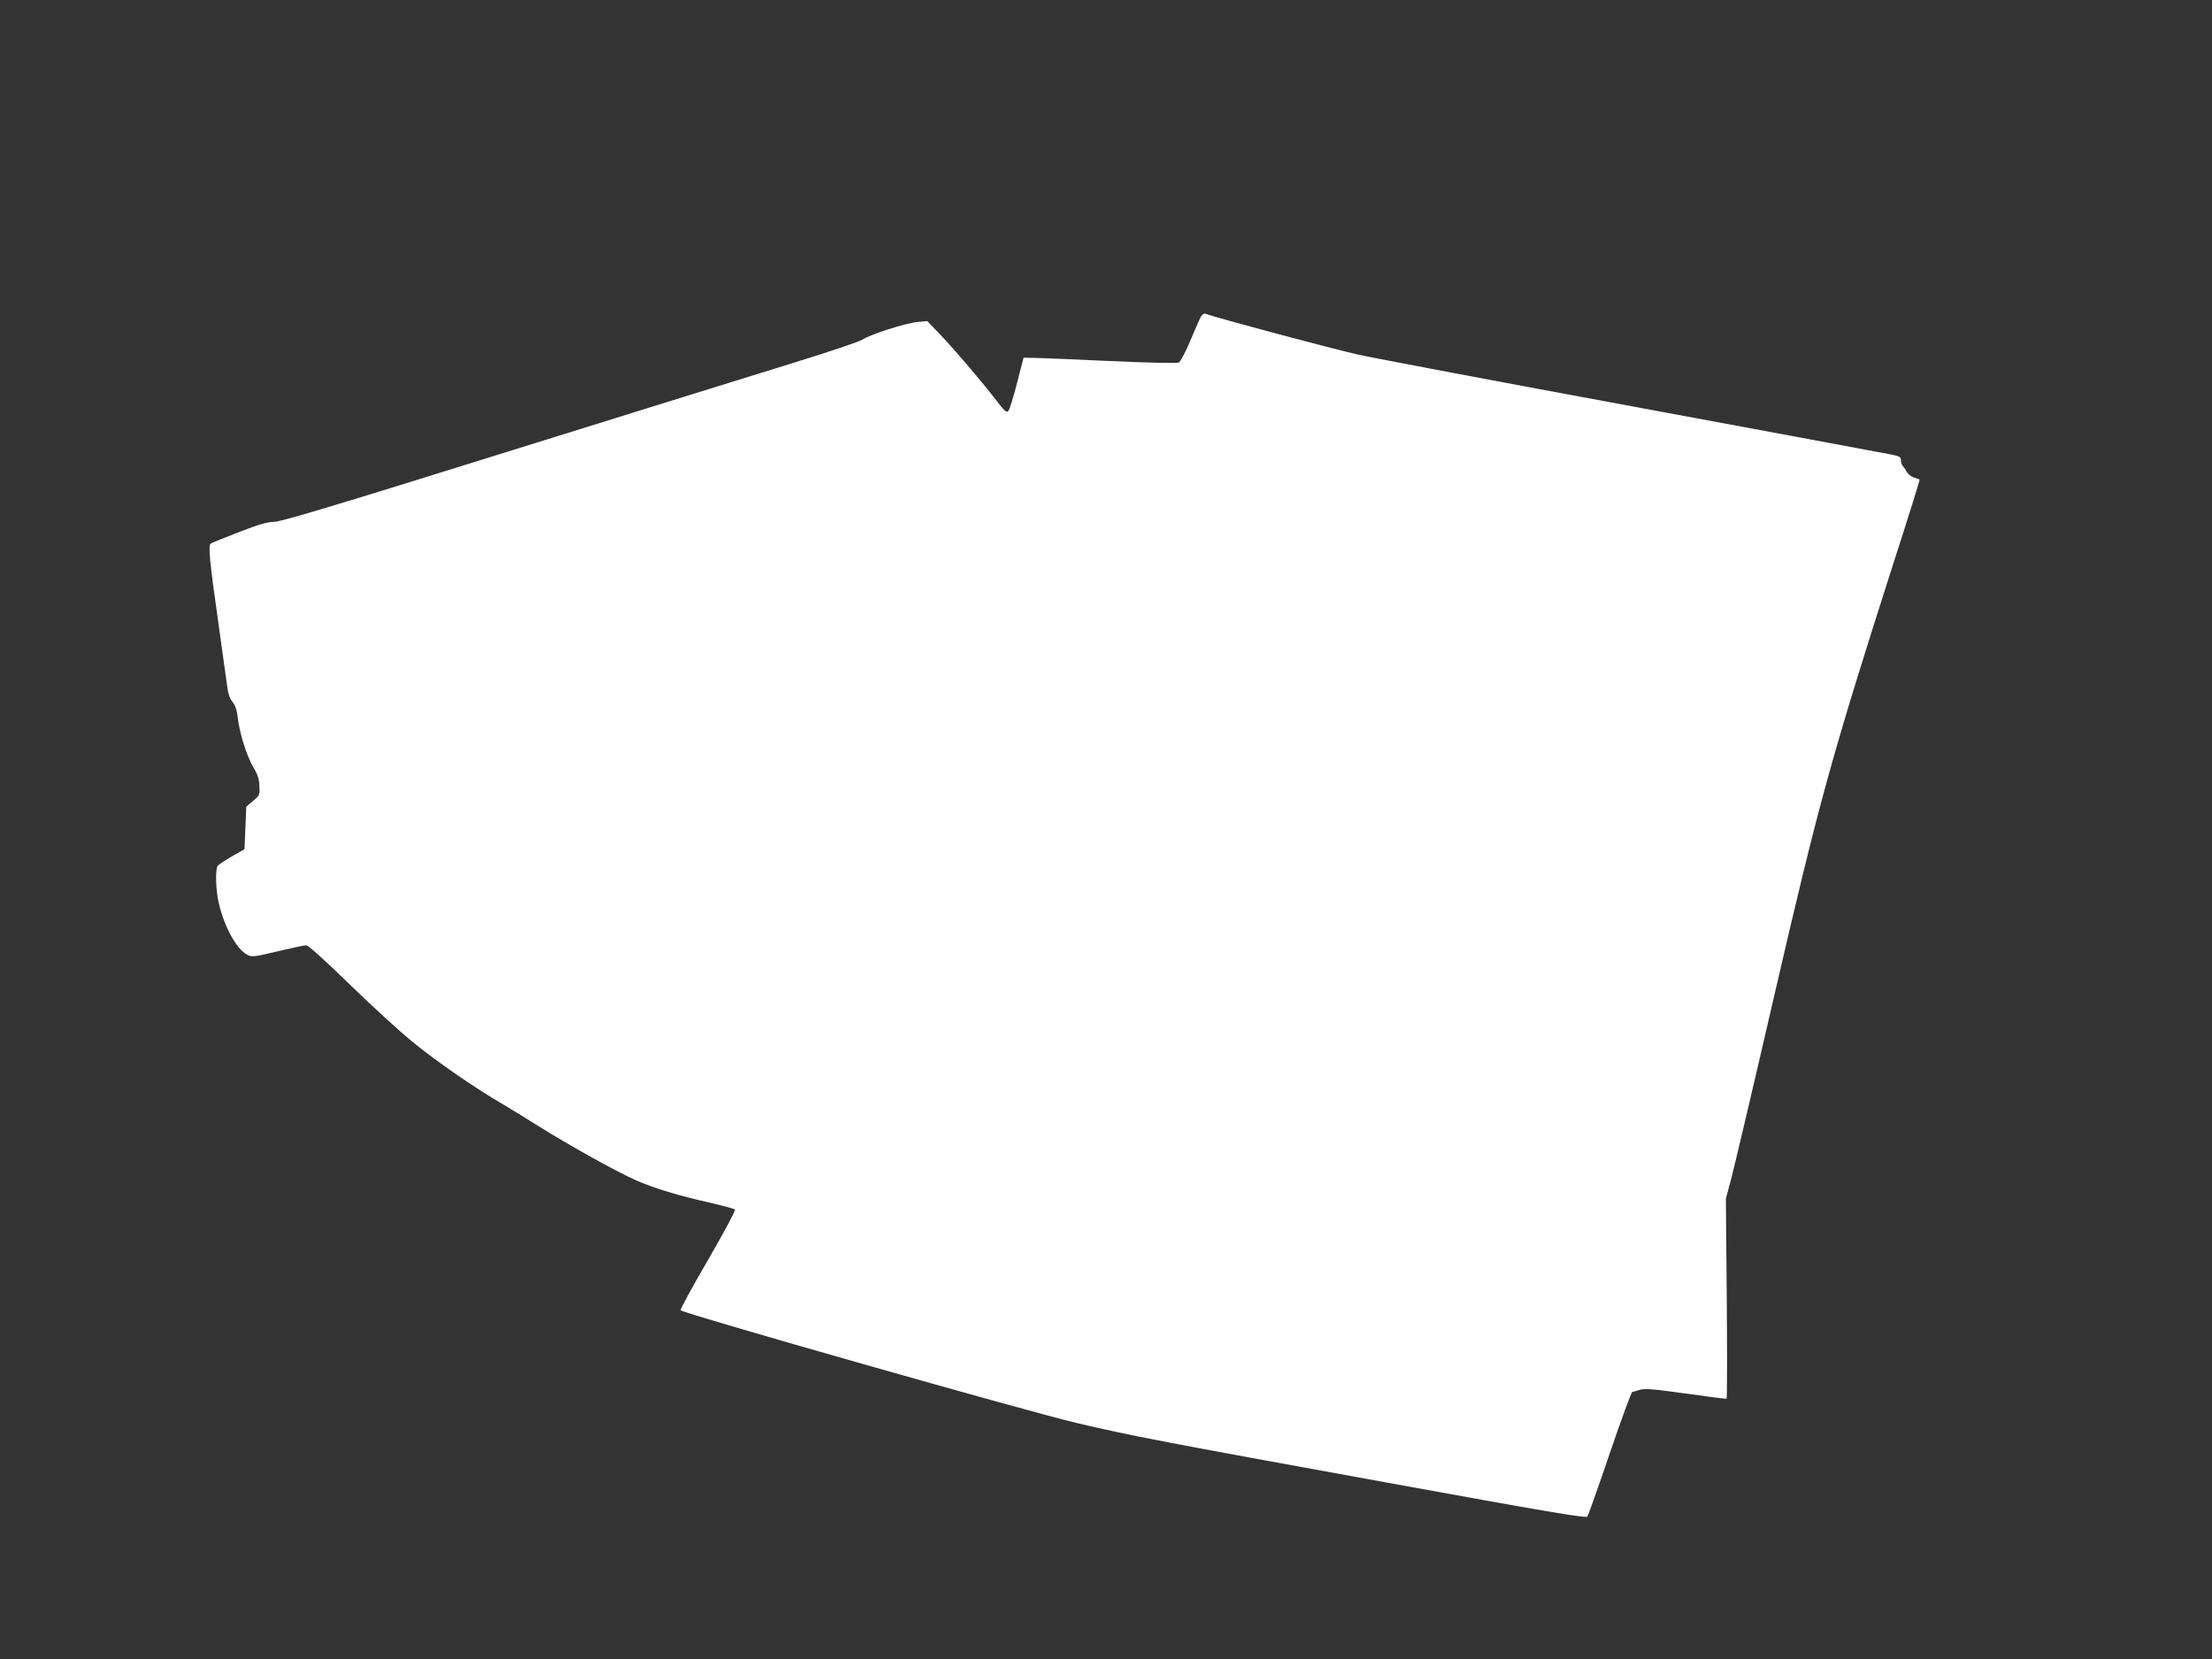 <?xml version="1.0" standalone="no"?>
<!DOCTYPE svg PUBLIC "-//W3C//DTD SVG 20010904//EN"
 "http://www.w3.org/TR/2001/REC-SVG-20010904/DTD/svg10.dtd">
<svg version="1.0" xmlns="http://www.w3.org/2000/svg"
 width="1280pt" height="960pt" viewBox="0 0 1280 960"
 preserveAspectRatio="xMidYMid meet">
<rect x="0" y="0" width="1280" height="960" fill="#333333" stroke="none"/>
<g transform="translate(0,960) scale(0.1,-0.1)"
fill="#ffffff" stroke="none">
<path d="M6946 7762 c-7 -15 -35 -78 -61 -140 -26 -62 -55 -116 -64 -120 -9
-5 -189 -1 -401 9 -212 10 -410 18 -441 18 l-56 1 -38 -147 c-21 -82 -43 -154
-50 -161 -10 -11 -21 -2 -61 50 -86 112 -238 291 -324 382 l-84 88 -56 -5
c-70 -7 -271 -71 -319 -102 -20 -13 -200 -73 -401 -135 -201 -62 -948 -294
-1660 -516 -989 -309 -1307 -404 -1345 -404 -38 0 -89 -15 -202 -59 -83 -32
-157 -62 -163 -66 -16 -10 -9 -89 45 -470 24 -170 47 -335 51 -365 4 -35 15
-65 30 -82 15 -19 25 -46 29 -85 9 -88 52 -227 90 -291 26 -43 35 -70 36 -110
3 -52 1 -55 -37 -87 l-39 -33 -5 -123 -5 -123 -74 -42 c-40 -23 -78 -48 -82
-56 -14 -21 -10 -141 6 -210 32 -141 104 -271 166 -303 26 -14 40 -12 175 20
80 19 155 35 166 35 12 0 104 -83 246 -221 125 -122 290 -273 367 -336 136
-112 372 -275 525 -363 41 -24 134 -81 207 -127 179 -112 457 -267 568 -315
104 -45 235 -85 425 -128 74 -17 139 -35 143 -39 5 -5 -66 -136 -156 -292 -91
-156 -162 -287 -159 -291 20 -20 2006 -585 2295 -653 320 -75 487 -107 1797
-345 917 -167 1147 -206 1155 -196 6 7 64 172 130 366 66 194 125 354 130 355
6 1 26 7 45 13 28 8 81 4 265 -22 127 -18 233 -31 236 -30 3 2 4 263 1 581
l-5 578 31 115 c17 63 128 534 246 1046 260 1125 330 1382 692 2513 86 266
154 484 152 486 -2 1 -16 7 -33 12 -16 5 -35 20 -41 32 -7 13 -17 28 -23 34
-6 6 -11 21 -11 33 0 19 -8 24 -52 33 -29 6 -696 130 -1483 276 -786 145
-1511 282 -1610 304 -139 31 -814 211 -882 236 -7 2 -19 -8 -27 -23z"/>
</g>
</svg>
